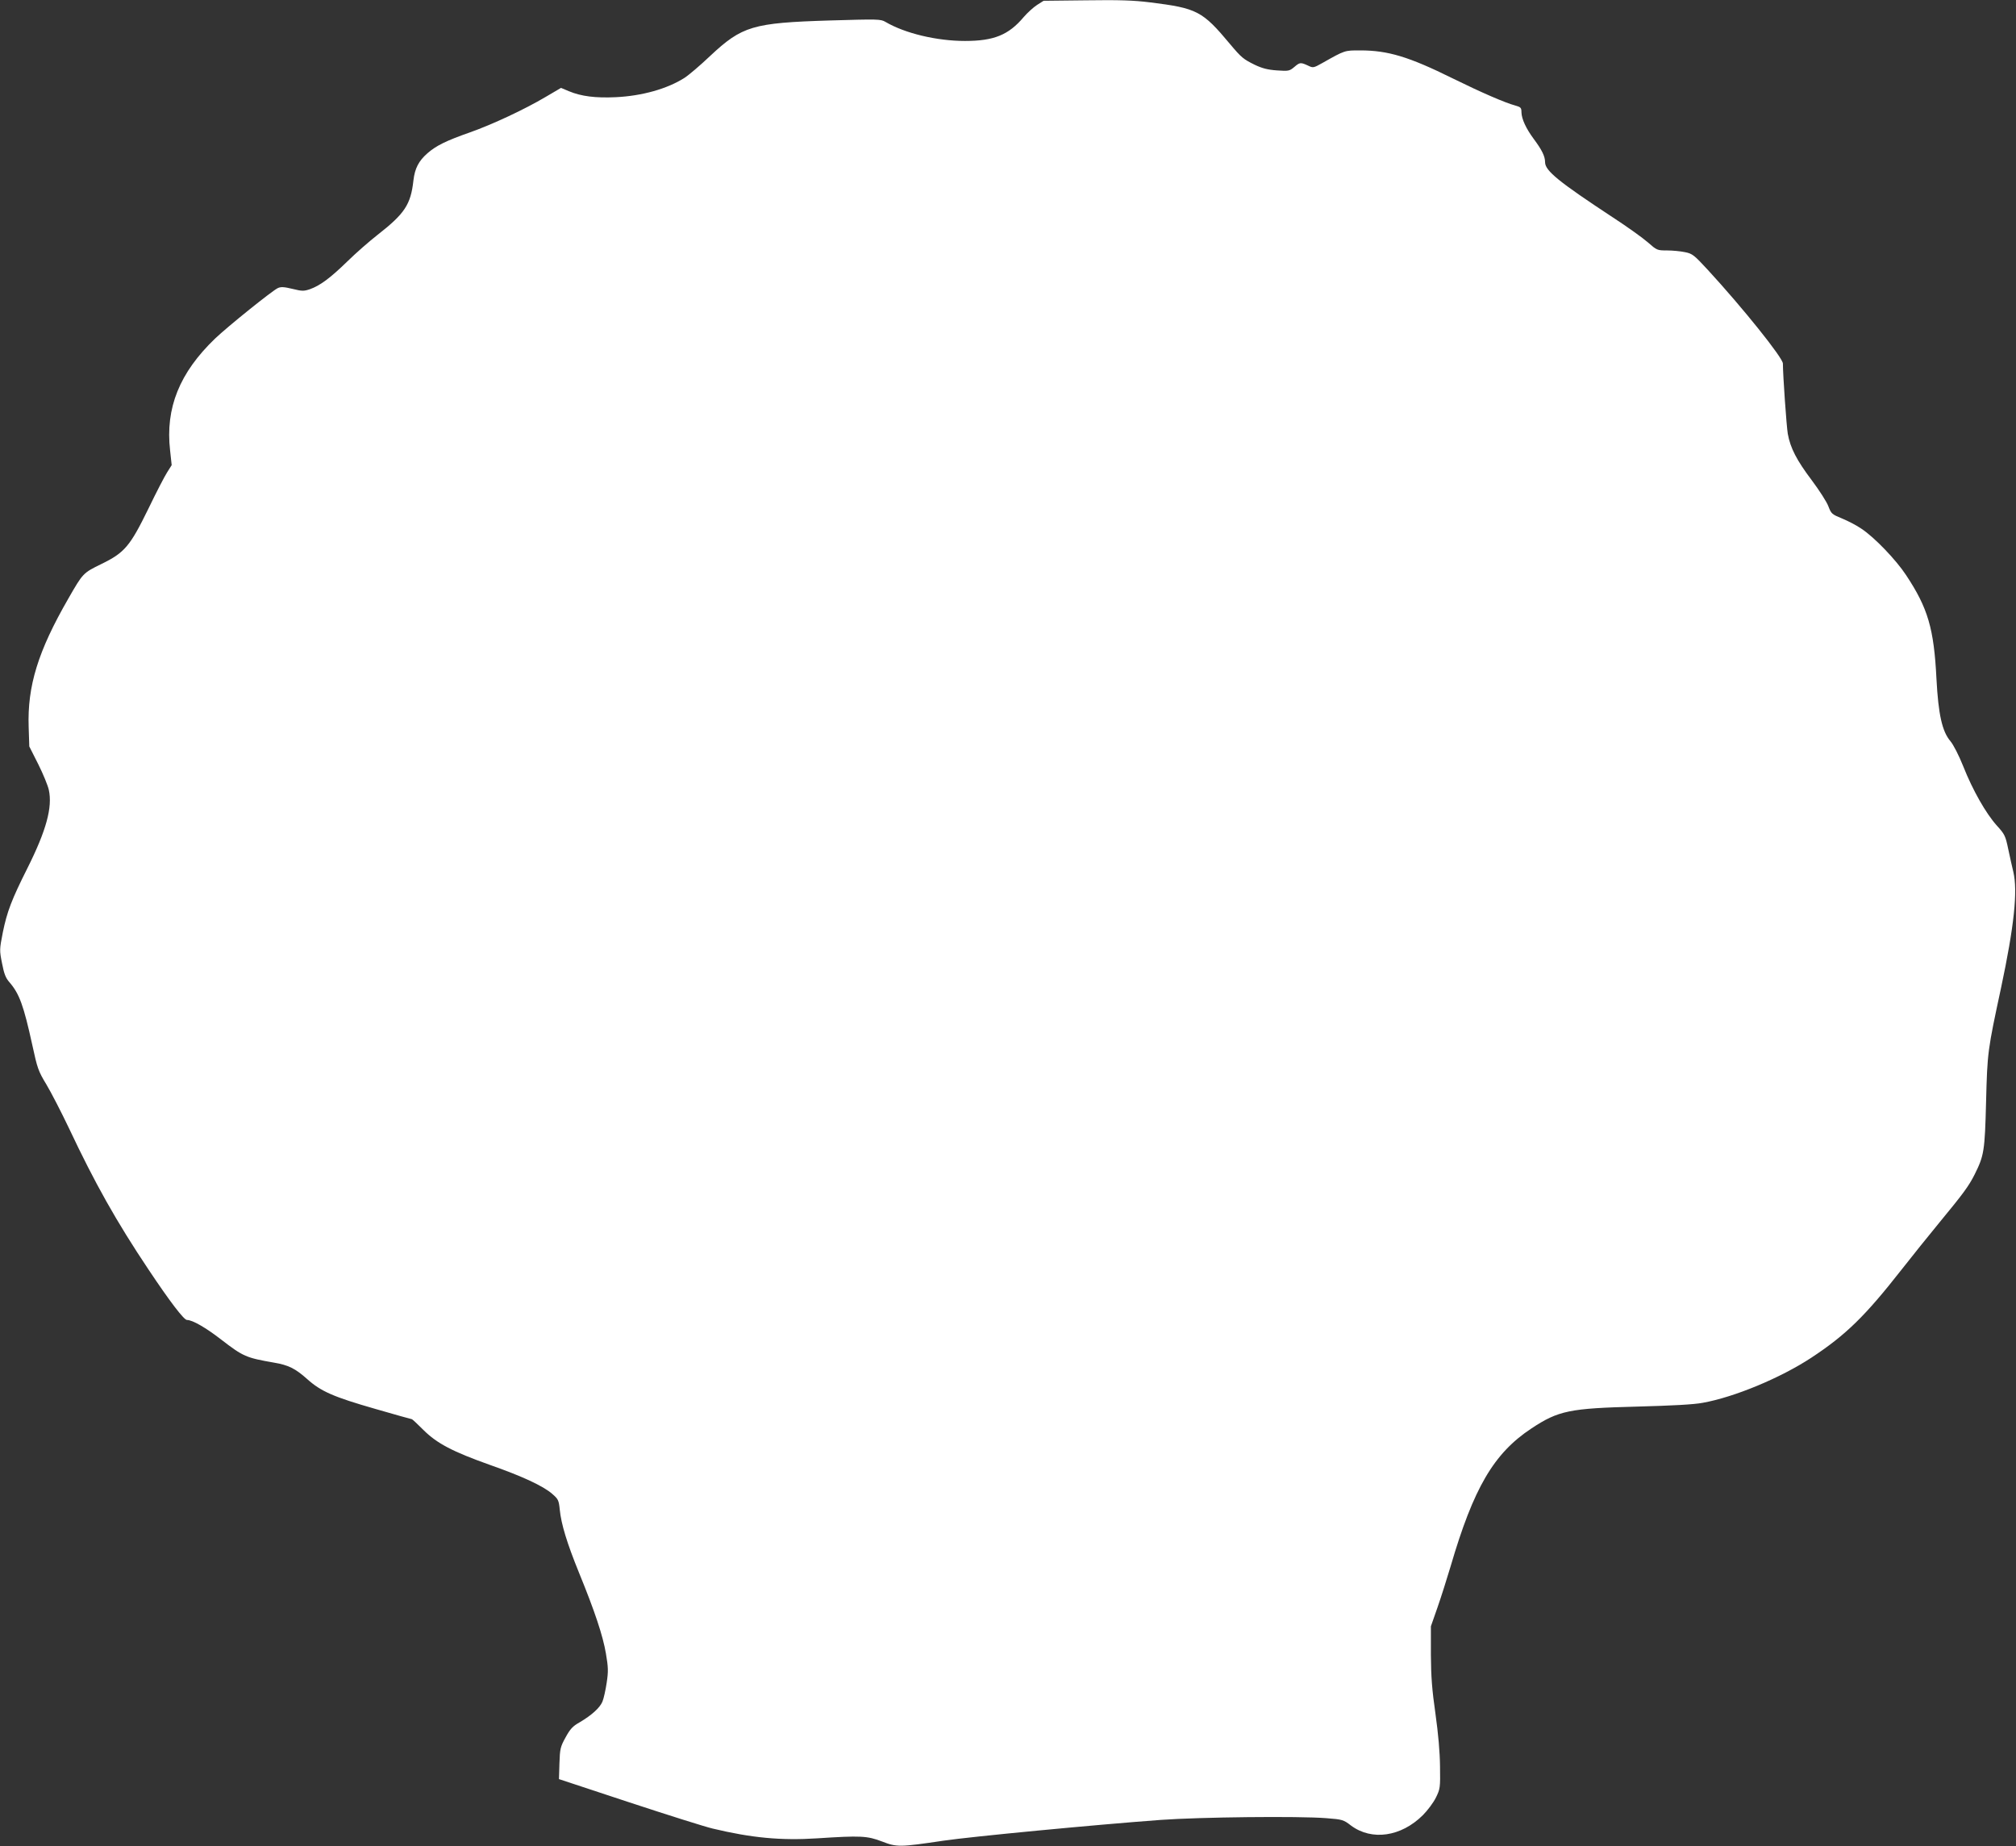<?xml version="1.0" standalone="no"?>
<!DOCTYPE svg PUBLIC "-//W3C//DTD SVG 20010904//EN"
 "http://www.w3.org/TR/2001/REC-SVG-20010904/DTD/svg10.dtd">
<svg version="1.0" xmlns="http://www.w3.org/2000/svg"
 width="1280pt" height="1172pt" viewBox="0 0 1280 1172"
 preserveAspectRatio="xMidYMid meet">
<rect x="0" y="0" width="1280" height="1172" fill="#333333" stroke="none"/>
<g transform="translate(0,1172) scale(0.1,-0.1)"
fill="#ffffff" stroke="none">
<path d="M6585 11689 c-23 -15 -61 -49 -85 -77 -96 -114 -189 -152 -373 -152
-179 0 -381 48 -505 121 -31 18 -46 18 -355 9 -488 -15 -555 -35 -759 -226
-62 -59 -135 -121 -163 -139 -109 -69 -268 -114 -435 -122 -128 -6 -219 5
-298 38 l-50 21 -97 -57 c-137 -81 -339 -175 -480 -225 -154 -54 -216 -85
-271 -133 -56 -49 -80 -96 -89 -172 -17 -154 -55 -211 -229 -347 -50 -39 -136
-114 -191 -168 -110 -107 -173 -153 -237 -176 -39 -13 -50 -13 -111 2 -53 13
-74 14 -93 5 -35 -16 -316 -242 -398 -320 -226 -217 -317 -441 -286 -711 l10
-93 -29 -46 c-16 -25 -70 -129 -119 -231 -117 -239 -151 -279 -299 -351 -116
-57 -116 -57 -209 -219 -192 -333 -261 -555 -252 -816 l4 -123 57 -113 c31
-62 61 -135 67 -163 24 -110 -16 -257 -135 -495 -101 -201 -130 -277 -157
-409 -21 -108 -22 -113 -5 -197 13 -67 23 -93 47 -120 63 -73 90 -147 145
-398 32 -148 38 -166 89 -250 30 -50 95 -176 145 -281 163 -346 300 -590 504
-895 136 -204 225 -320 244 -320 35 0 120 -49 218 -125 140 -108 158 -115 335
-146 90 -15 135 -37 210 -104 87 -78 165 -113 434 -190 124 -36 228 -65 231
-65 3 0 36 -31 73 -68 86 -86 186 -138 422 -222 205 -72 339 -134 396 -184 38
-33 42 -40 48 -100 9 -92 46 -213 122 -400 101 -247 152 -401 171 -513 15 -88
16 -113 5 -186 -7 -47 -19 -101 -27 -120 -16 -39 -68 -86 -144 -131 -45 -25
-61 -43 -90 -96 -33 -60 -36 -72 -39 -165 l-3 -100 448 -148 c246 -81 484
-156 528 -166 246 -59 434 -77 664 -62 275 18 317 16 411 -20 95 -37 113 -36
390 5 176 26 960 101 1380 132 248 18 874 25 1051 11 103 -8 109 -10 157 -47
132 -98 318 -71 456 66 30 30 68 81 83 112 27 55 28 63 26 197 -1 93 -11 206
-29 335 -22 154 -28 233 -29 375 l0 180 42 120 c23 66 60 183 83 260 146 499
274 718 513 876 172 114 243 128 672 139 222 6 358 13 416 24 201 36 494 158
689 286 220 145 341 263 573 559 66 84 174 219 241 300 150 182 186 230 224
306 59 119 64 146 72 460 8 316 10 327 95 723 83 390 107 615 78 737 -7 28
-21 92 -32 143 -18 87 -23 96 -73 151 -69 77 -153 224 -213 376 -28 70 -62
136 -81 159 -53 62 -77 170 -89 396 -16 320 -54 449 -193 659 -63 96 -201 240
-283 294 -30 21 -86 50 -123 65 -65 27 -69 30 -87 77 -10 28 -58 102 -105 165
-96 127 -137 206 -153 296 -8 47 -31 372 -31 446 0 36 -256 355 -477 595 -86
93 -98 103 -144 112 -28 6 -79 11 -114 11 -63 0 -65 1 -122 51 -32 28 -132
100 -223 159 -342 225 -430 296 -430 350 0 38 -20 78 -72 148 -49 66 -77 127
-78 169 0 29 -4 33 -39 43 -64 17 -214 82 -399 173 -277 137 -410 177 -585
177 -100 0 -96 2 -241 -80 -57 -32 -59 -32 -92 -16 -46 21 -51 21 -87 -10 -30
-25 -36 -26 -109 -21 -59 4 -93 13 -140 35 -73 36 -85 45 -158 132 -176 211
-210 228 -509 265 -103 13 -194 16 -404 13 l-271 -3 -41 -26z"/>
</g>
</svg>
